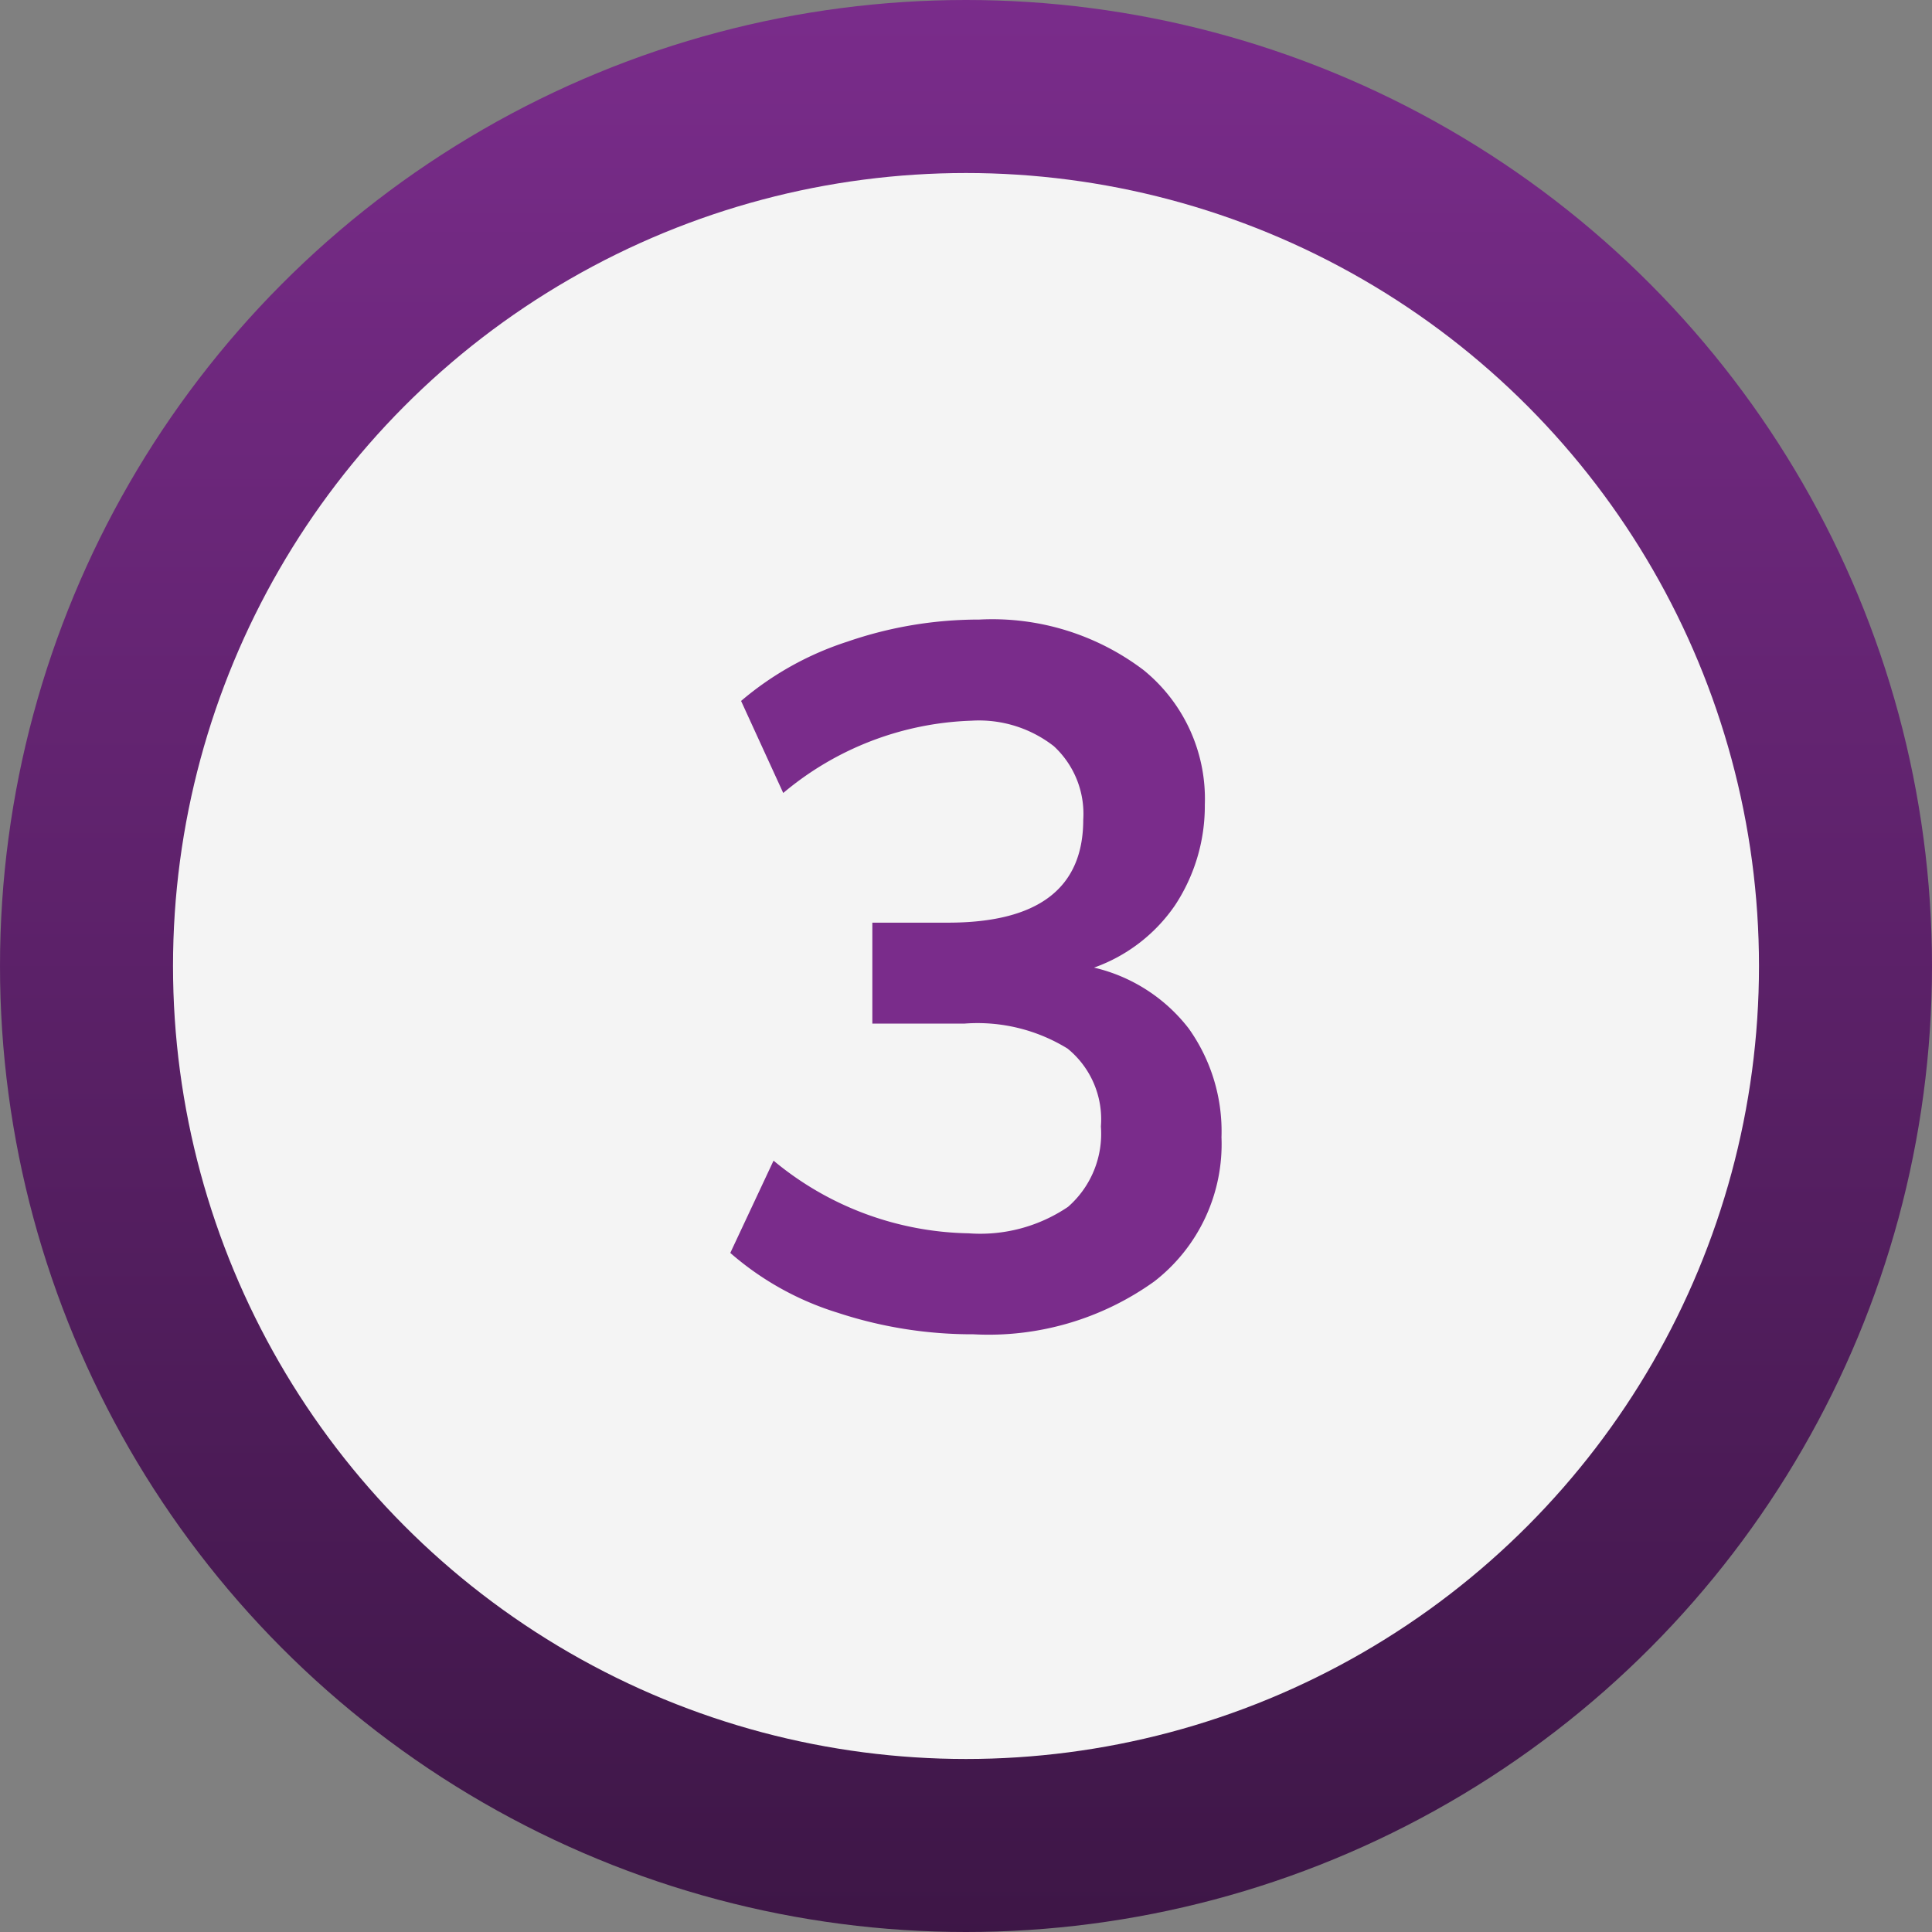 <svg xmlns="http://www.w3.org/2000/svg" xmlns:xlink="http://www.w3.org/1999/xlink" width="67" height="67" viewBox="0 0 67 67"><rect x="0" y="0" width="67" height="67" fill="#808080" stroke="none"/><defs><linearGradient id="a" x1="0.5" x2="0.5" y2="1" gradientUnits="objectBoundingBox"><stop offset="0" stop-color="#7a2c8b"/><stop offset="1" stop-color="#3d1646"/></linearGradient></defs><g transform="translate(-501 -695)"><circle cx="33.5" cy="33.5" r="33.5" transform="translate(501 695)" fill="url(#a)"/><circle cx="27.5" cy="27.5" r="27.5" transform="translate(507 701)" fill="#f4f4f4"/><path d="M13.94-12.444a5.82,5.82,0,0,1,3.281,2.108A6.143,6.143,0,0,1,18.36-6.562a6.023,6.023,0,0,1-2.329,5A9.861,9.861,0,0,1,9.758.272,14.9,14.9,0,0,1,5.049-.476,10.248,10.248,0,0,1,1.326-2.55l1.5-3.2A10.862,10.862,0,0,0,9.588-3.23a5.432,5.432,0,0,0,3.451-.918,3.367,3.367,0,0,0,1.139-2.788,3.159,3.159,0,0,0-1.156-2.7,5.957,5.957,0,0,0-3.57-.867h-3.2v-3.5H8.874q4.692,0,4.692-3.57a3.191,3.191,0,0,0-1.02-2.55,4.223,4.223,0,0,0-2.856-.884A10.676,10.676,0,0,0,3.162-18.5L1.7-21.692a10.79,10.79,0,0,1,3.689-2.057,13.981,13.981,0,0,1,4.573-.765,8.679,8.679,0,0,1,5.695,1.751,5.75,5.75,0,0,1,2.125,4.675A6.255,6.255,0,0,1,16.745-14.6,5.729,5.729,0,0,1,13.94-12.444Z" transform="translate(525 741)" fill="#7a2c8b"/></g></svg>